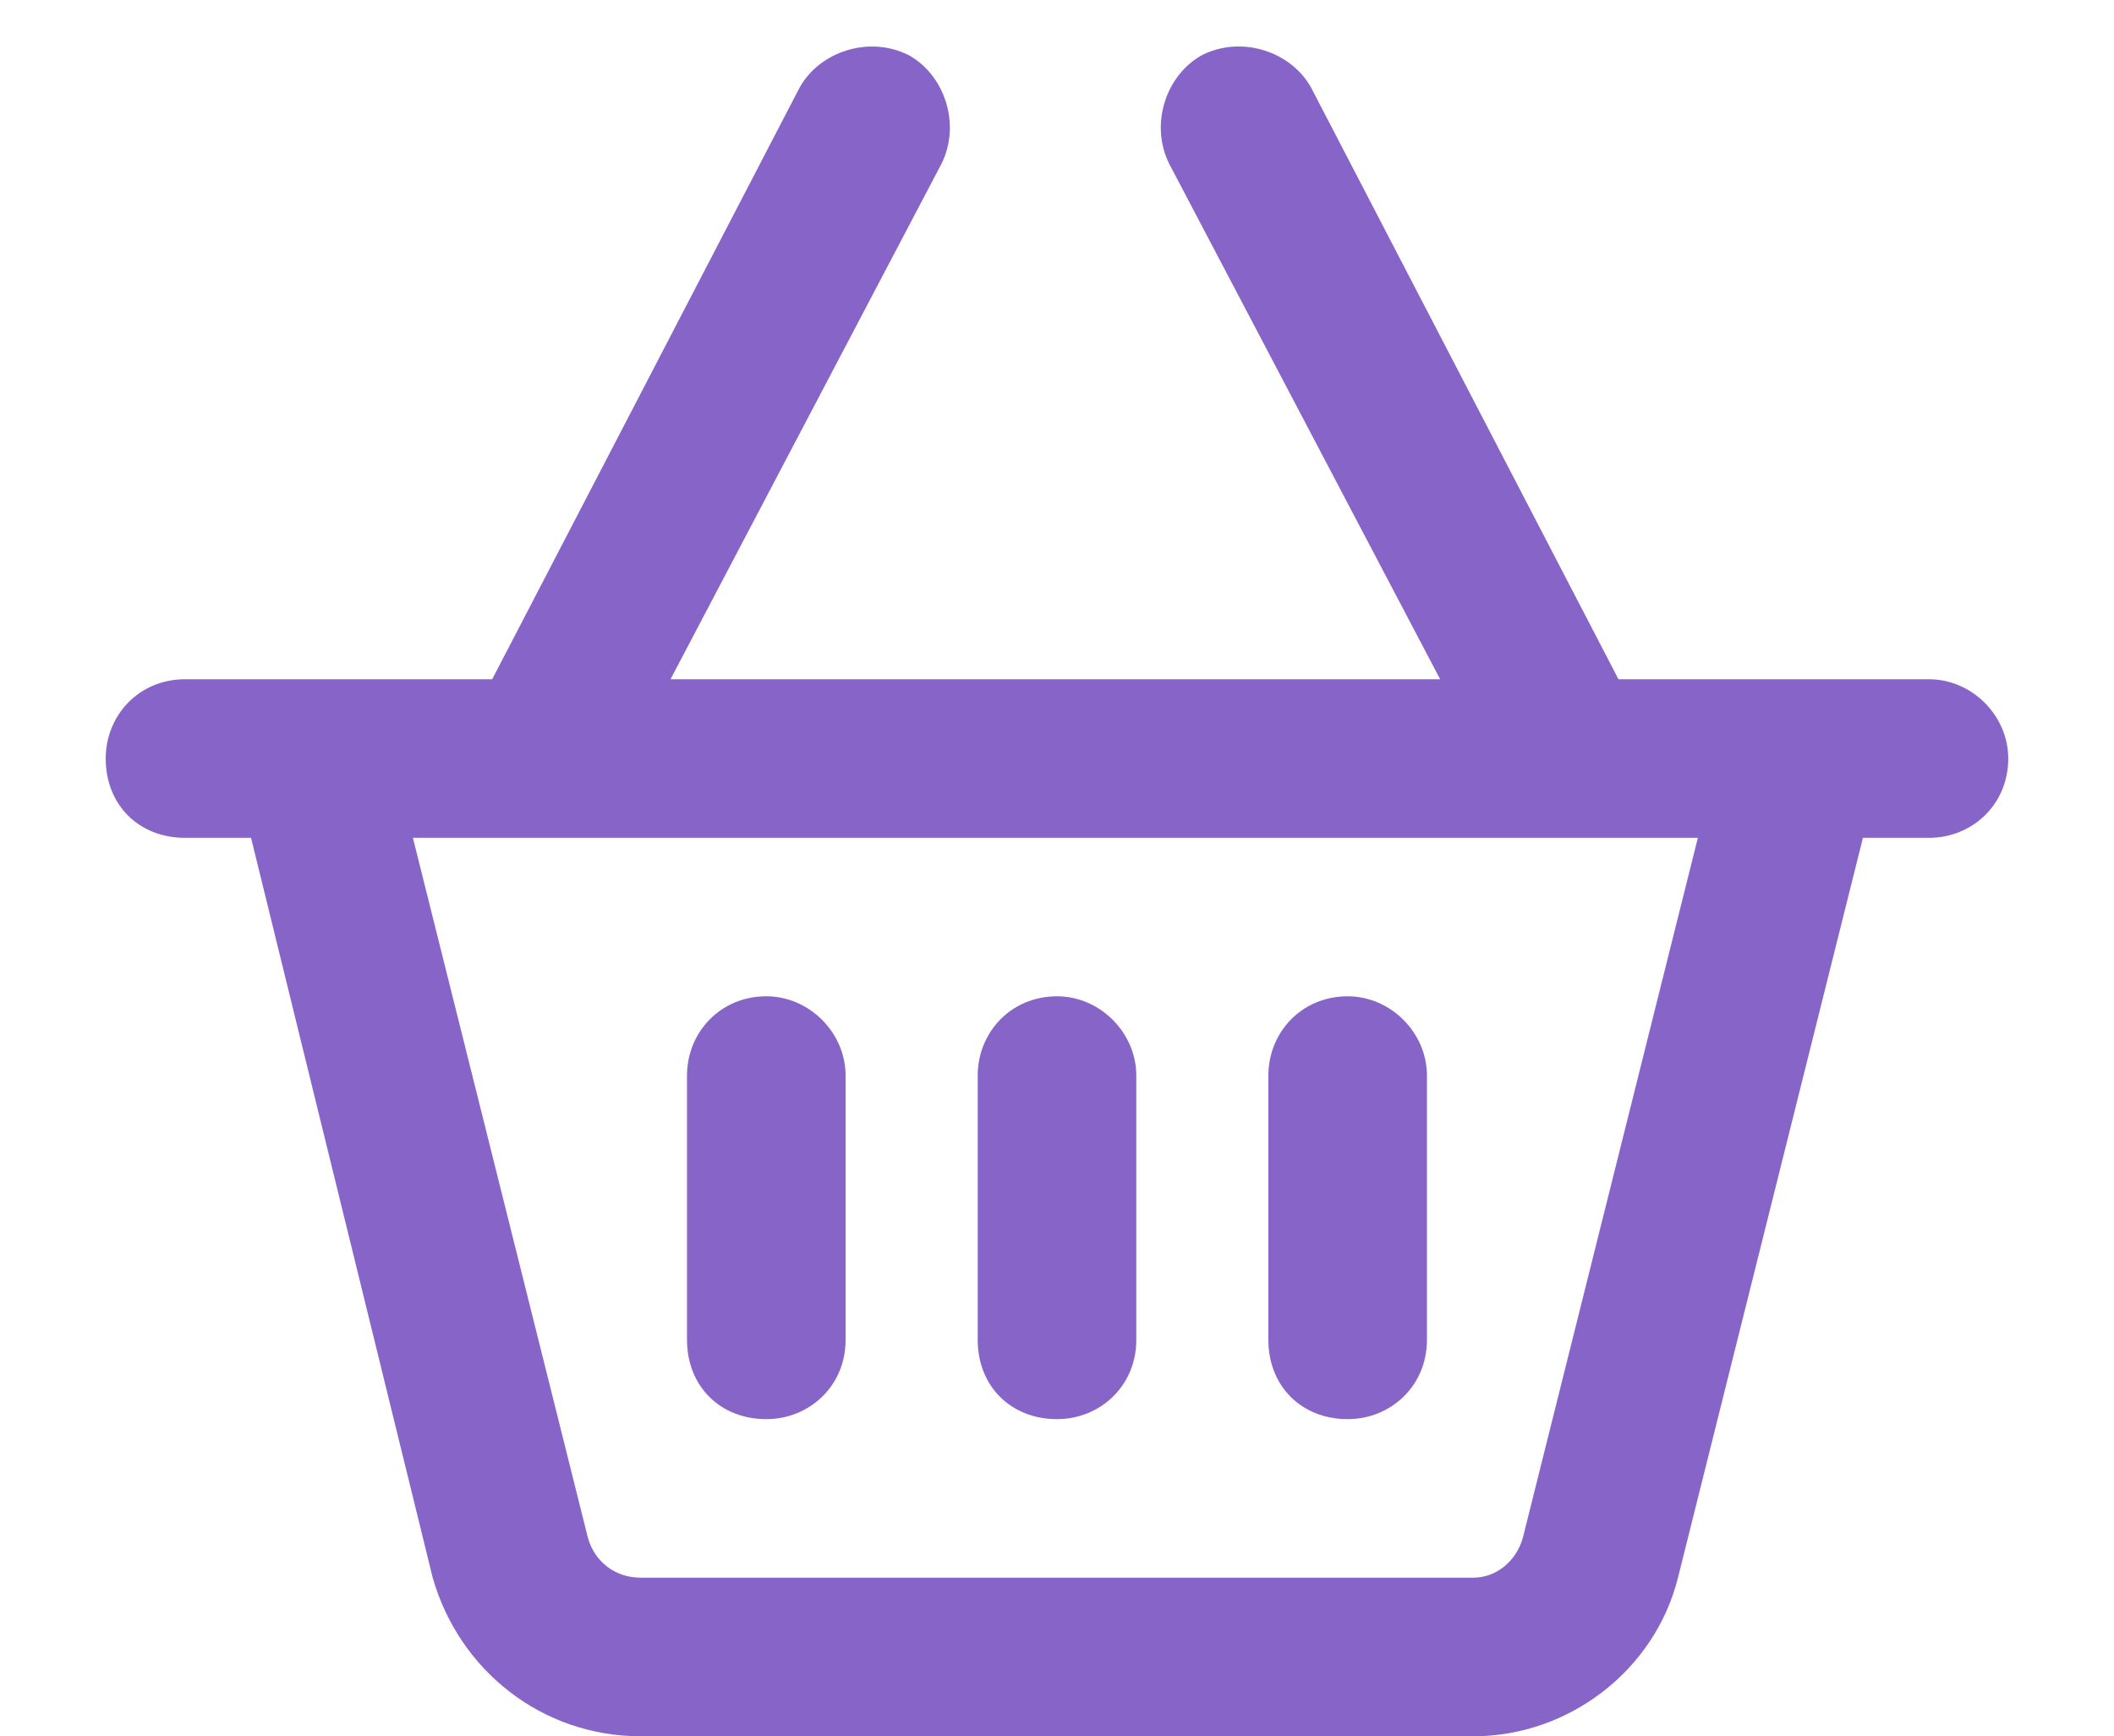 <?xml version="1.0" encoding="UTF-8"?><svg id="Layer_1" xmlns="http://www.w3.org/2000/svg" viewBox="0 0 45 36.959"><path d="m19.336,1.17c.773.422,1.125,1.477.703,2.32l-5.766,10.969h16.383l-5.766-10.969c-.422-.844-.07-1.898.703-2.32.844-.422,1.898-.07,2.32.703l6.539,12.586h6.609c.914,0,1.688.773,1.688,1.688,0,.984-.773,1.688-1.688,1.688h-1.406l-3.937,15.75c-.492,1.969-2.32,3.375-4.359,3.375H13.641c-2.109,0-3.867-1.406-4.43-3.375l-3.867-15.75h-1.406c-.984,0-1.688-.703-1.688-1.688,0-.914.703-1.688,1.688-1.688h6.539L17.016,1.874c.422-.773,1.477-1.125,2.32-.703Zm-10.547,16.664l3.727,14.906c.141.492.562.844,1.125.844h17.719c.492,0,.914-.352,1.055-.844l3.727-14.906H8.789Zm9.211,5.062v5.625c0,.984-.773,1.688-1.688,1.688-.984,0-1.688-.703-1.688-1.688v-5.625c0-.914.703-1.688,1.688-1.688.914,0,1.688.773,1.688,1.688Zm4.5-1.688c.914,0,1.688.773,1.688,1.688v5.625c0,.984-.773,1.688-1.688,1.688-.984,0-1.688-.703-1.688-1.688v-5.625c0-.914.703-1.688,1.688-1.688Zm7.875,1.688v5.625c0,.984-.773,1.688-1.688,1.688-.984,0-1.688-.703-1.688-1.688v-5.625c0-.914.703-1.688,1.688-1.688.914,0,1.688.773,1.688,1.688Z" style="fill:#8764c8;"/></svg>